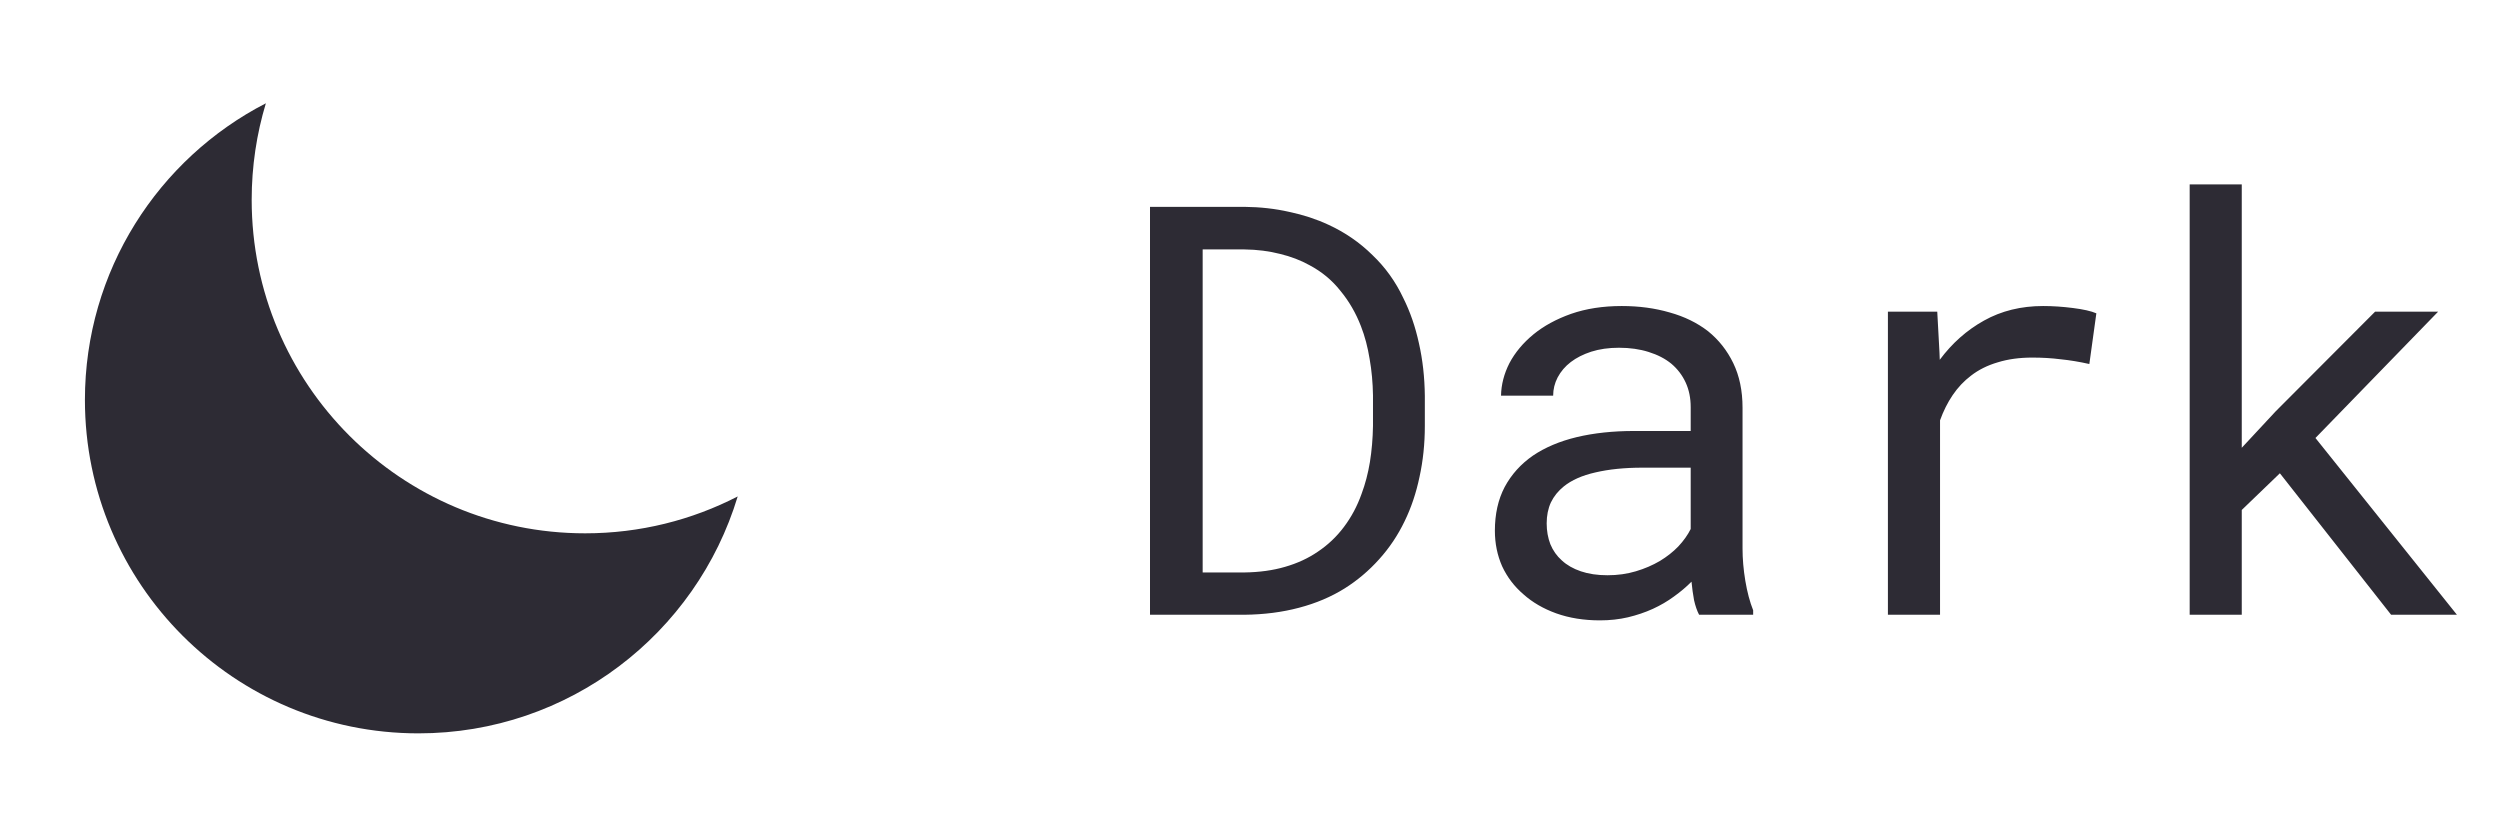 <svg width="61" height="20" viewBox="0 0 61 20" fill="none" xmlns="http://www.w3.org/2000/svg">
<path fill-rule="evenodd" clip-rule="evenodd" d="M6.487 2.52C6.262 3.266 6.141 4.057 6.141 4.876C6.141 9.37 9.784 13.013 14.278 13.013C15.619 13.013 16.884 12.688 18 12.113C16.99 15.458 13.884 17.894 10.209 17.894C5.715 17.894 2.072 14.251 2.072 9.758C2.072 6.605 3.865 3.871 6.487 2.52Z" fill="#2D2B34"/>
<path d="M28.06 15V5.047H30.363C30.751 5.051 31.115 5.092 31.457 5.17C31.803 5.243 32.122 5.348 32.414 5.484C32.82 5.671 33.177 5.917 33.487 6.223C33.802 6.523 34.052 6.872 34.239 7.269C34.408 7.606 34.535 7.975 34.622 8.376C34.713 8.777 34.761 9.205 34.766 9.661V10.393C34.766 10.83 34.722 11.245 34.636 11.637C34.554 12.029 34.433 12.389 34.273 12.717C34.109 13.059 33.902 13.368 33.651 13.646C33.401 13.925 33.12 14.162 32.81 14.357C32.482 14.562 32.111 14.72 31.696 14.829C31.286 14.938 30.842 14.995 30.363 15H28.06ZM29.345 6.086V13.968H30.363C30.728 13.963 31.058 13.918 31.355 13.831C31.655 13.745 31.922 13.621 32.154 13.462C32.4 13.298 32.612 13.097 32.79 12.86C32.972 12.619 33.116 12.35 33.221 12.054C33.312 11.812 33.38 11.552 33.426 11.274C33.471 10.992 33.496 10.698 33.501 10.393V9.647C33.496 9.338 33.469 9.041 33.419 8.759C33.373 8.472 33.303 8.205 33.207 7.959C33.084 7.64 32.918 7.353 32.708 7.098C32.503 6.838 32.25 6.628 31.949 6.469C31.735 6.35 31.496 6.259 31.231 6.195C30.967 6.127 30.678 6.09 30.363 6.086H29.345ZM41.458 15C41.408 14.904 41.367 14.786 41.335 14.645C41.308 14.499 41.287 14.348 41.273 14.193C41.146 14.321 41.002 14.442 40.843 14.556C40.688 14.67 40.517 14.77 40.33 14.856C40.139 14.943 39.936 15.011 39.722 15.062C39.508 15.112 39.28 15.137 39.038 15.137C38.646 15.137 38.291 15.08 37.972 14.966C37.657 14.852 37.391 14.697 37.172 14.501C36.949 14.31 36.775 14.082 36.652 13.817C36.534 13.549 36.475 13.259 36.475 12.949C36.475 12.544 36.554 12.188 36.714 11.883C36.878 11.578 37.108 11.322 37.404 11.117C37.7 10.917 38.056 10.766 38.471 10.666C38.89 10.566 39.357 10.516 39.872 10.516H41.253V9.935C41.253 9.711 41.212 9.511 41.13 9.333C41.048 9.155 40.932 9.003 40.781 8.875C40.631 8.752 40.446 8.656 40.227 8.588C40.013 8.52 39.772 8.485 39.503 8.485C39.252 8.485 39.027 8.517 38.826 8.581C38.63 8.645 38.464 8.729 38.327 8.834C38.19 8.939 38.083 9.064 38.006 9.21C37.933 9.351 37.897 9.499 37.897 9.654H36.625C36.63 9.385 36.698 9.121 36.83 8.861C36.967 8.602 37.163 8.367 37.418 8.157C37.669 7.952 37.974 7.786 38.334 7.658C38.699 7.531 39.111 7.467 39.571 7.467C39.991 7.467 40.38 7.519 40.74 7.624C41.1 7.724 41.412 7.877 41.677 8.082C41.937 8.292 42.142 8.551 42.292 8.861C42.442 9.171 42.518 9.534 42.518 9.948V13.387C42.518 13.633 42.54 13.895 42.586 14.173C42.632 14.446 42.695 14.685 42.777 14.891V15H41.458ZM39.223 14.036C39.469 14.036 39.699 14.004 39.913 13.94C40.127 13.877 40.323 13.792 40.501 13.688C40.674 13.583 40.825 13.464 40.952 13.332C41.08 13.195 41.18 13.054 41.253 12.908V11.411H40.077C39.64 11.411 39.257 11.45 38.929 11.527C38.605 11.6 38.348 11.714 38.156 11.869C38.02 11.979 37.915 12.108 37.842 12.259C37.773 12.409 37.739 12.58 37.739 12.771C37.739 12.954 37.769 13.122 37.828 13.277C37.892 13.432 37.985 13.565 38.108 13.674C38.231 13.788 38.386 13.877 38.573 13.94C38.76 14.004 38.977 14.036 39.223 14.036ZM49.852 7.467C50.085 7.467 50.327 7.483 50.577 7.515C50.832 7.547 51.024 7.59 51.151 7.645L50.98 8.882C50.734 8.827 50.5 8.788 50.276 8.766C50.058 8.738 49.828 8.725 49.586 8.725C49.276 8.725 48.996 8.763 48.745 8.841C48.495 8.914 48.276 9.023 48.089 9.169C47.92 9.297 47.772 9.454 47.645 9.641C47.522 9.823 47.419 10.028 47.337 10.256V15H46.065V7.604H47.269L47.323 8.595L47.33 8.779C47.631 8.374 47.991 8.055 48.41 7.822C48.834 7.585 49.315 7.467 49.852 7.467ZM55.629 11.548L54.699 12.443V15H53.428V4.5H54.699V10.926L55.526 10.037L57.953 7.604H59.491L56.497 10.687L59.949 15H58.343L55.629 11.548Z" fill="#2D2B34"/>
</svg>
